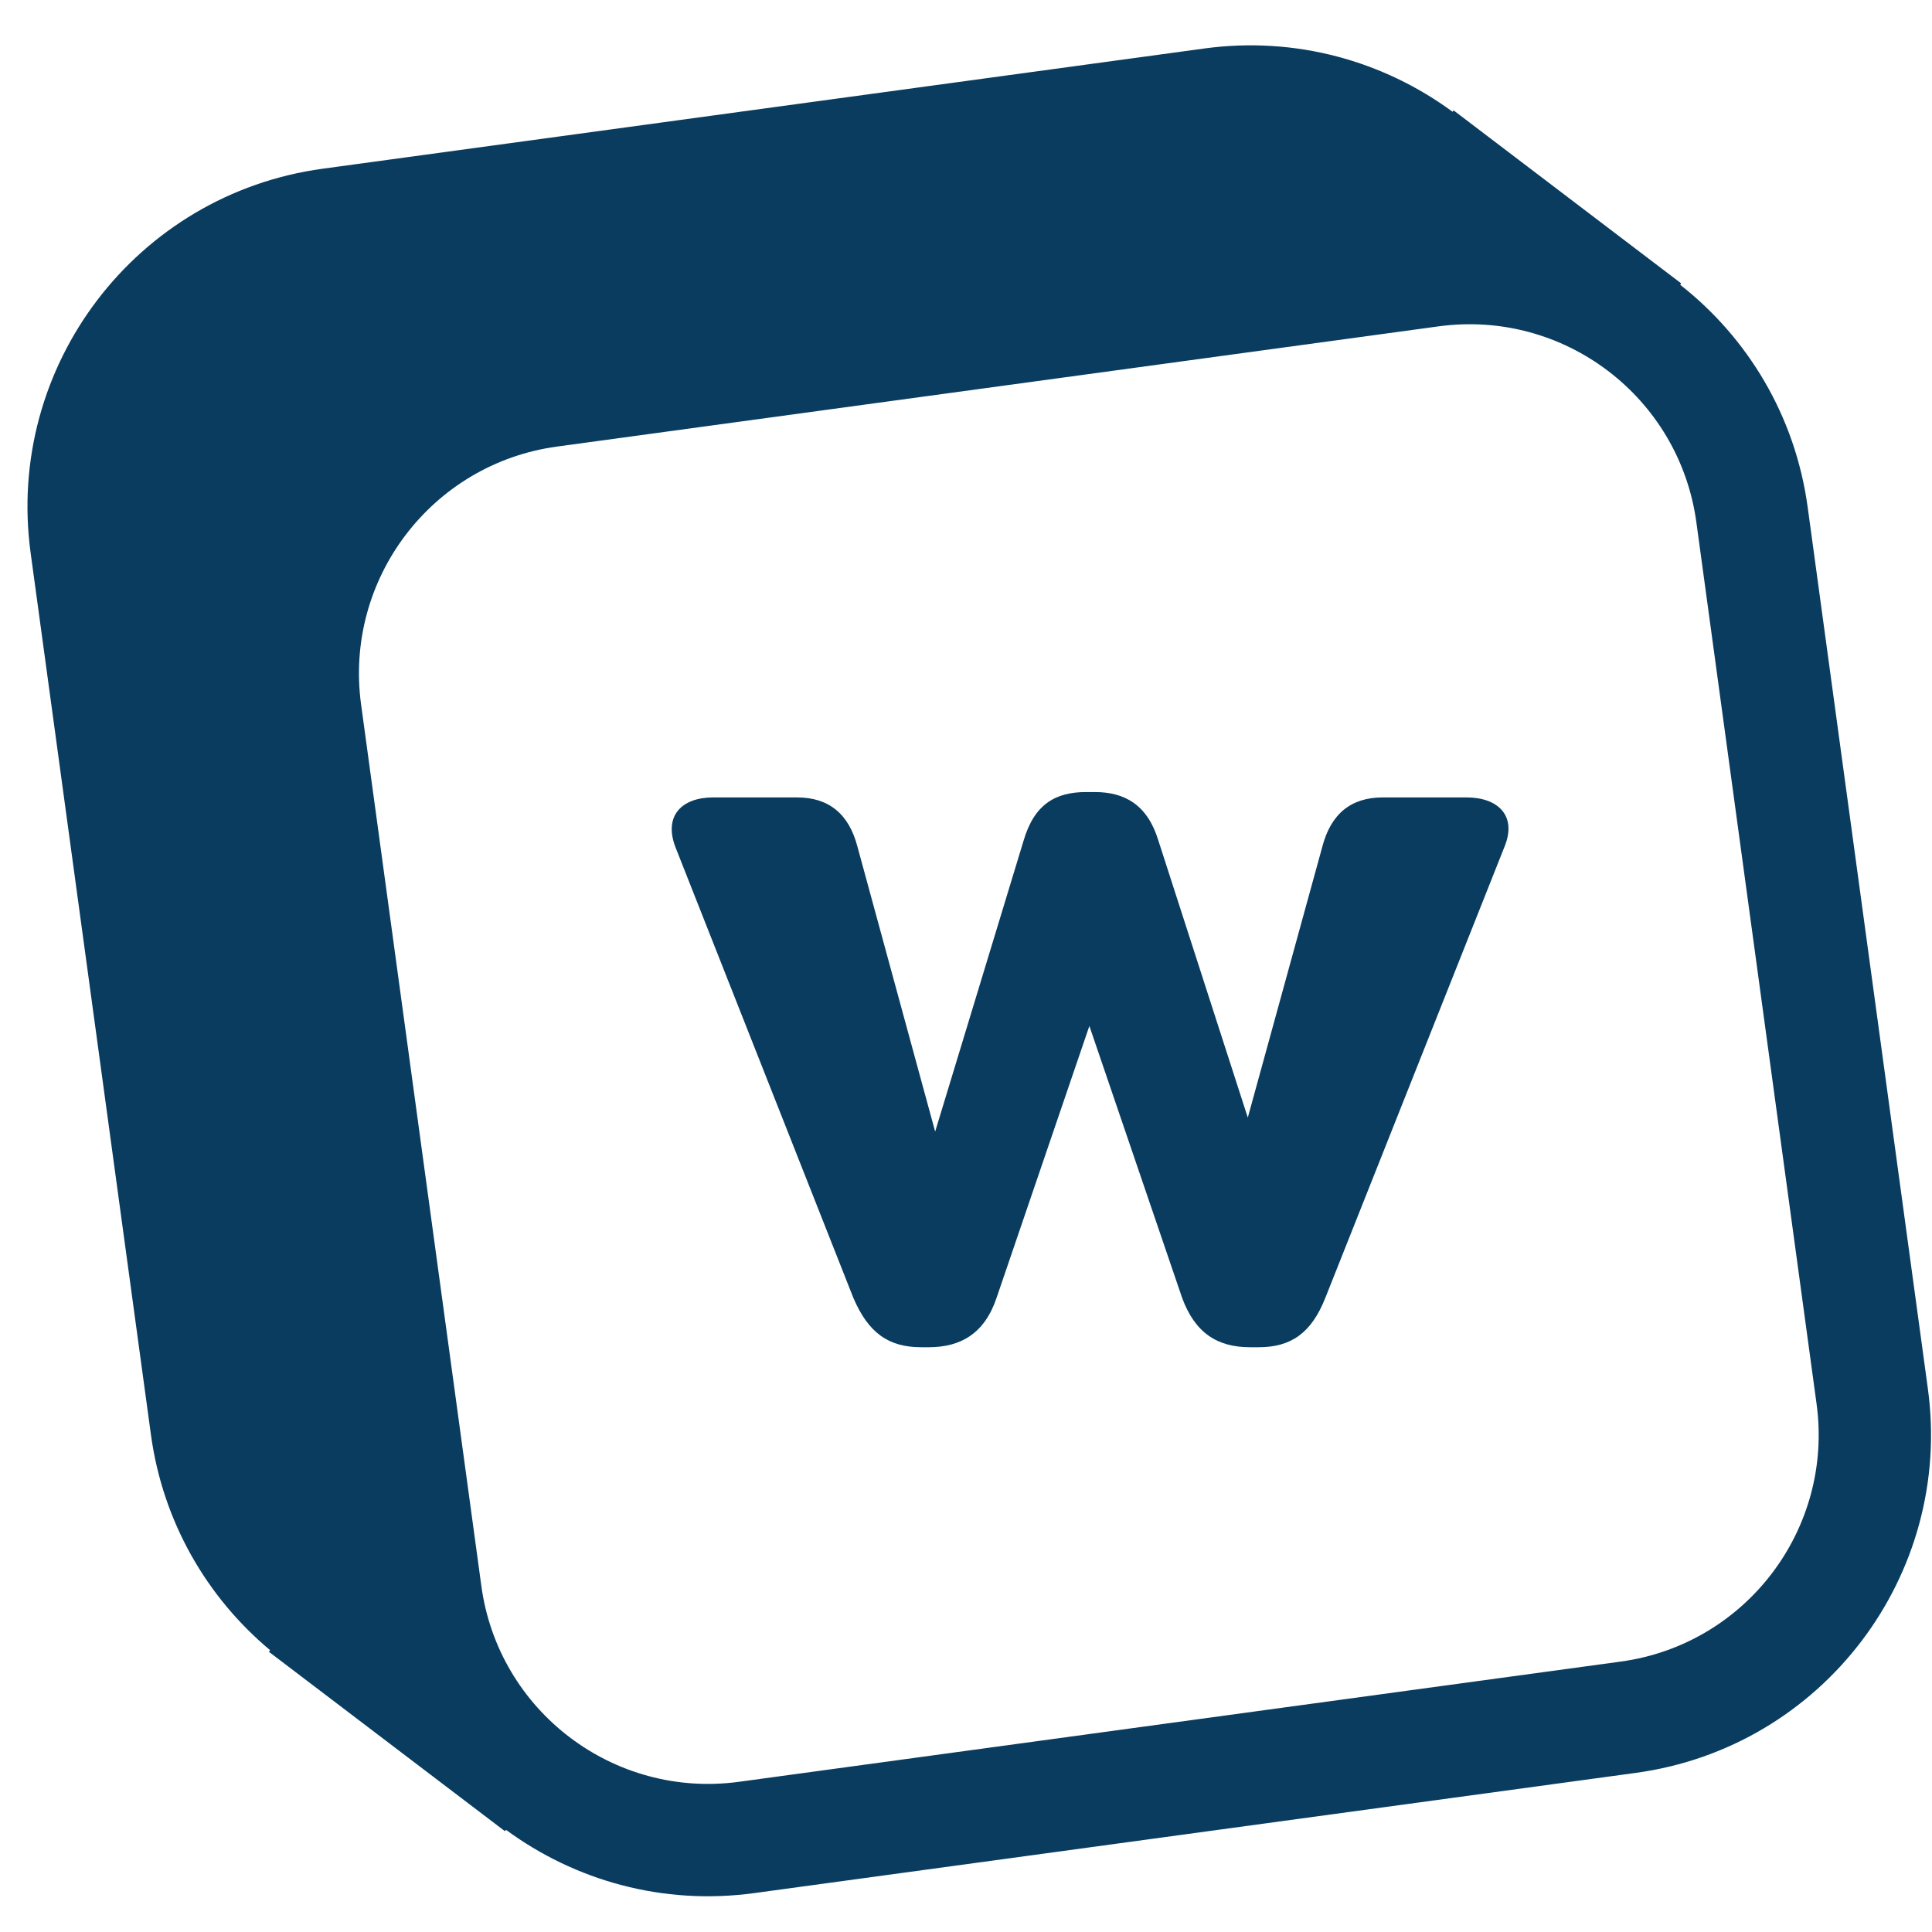 <svg width="28" height="28" viewBox="0 0 28 28" fill="none" xmlns="http://www.w3.org/2000/svg">
<path fill-rule="evenodd" clip-rule="evenodd" d="M0.444 8.014C0.075 5.308 1.97 2.814 4.677 2.445L17.452 0.703C18.778 0.522 20.053 0.885 21.052 1.62L21.067 1.6L24.365 4.107L24.35 4.127C25.326 4.892 26.017 6.023 26.198 7.349L27.94 20.125C28.309 22.831 26.414 25.325 23.707 25.694L10.932 27.436C9.606 27.617 8.332 27.254 7.333 26.519L7.318 26.539L3.897 23.939L3.915 23.916C3.002 23.153 2.36 22.061 2.187 20.79L0.444 8.014ZM8.073 6.472C6.257 6.72 4.986 8.393 5.233 10.209L6.976 22.984C7.223 24.8 8.896 26.071 10.712 25.823L23.488 24.081C25.303 23.834 26.575 22.16 26.327 20.345L24.585 7.569C24.337 5.753 22.664 4.482 20.848 4.73L8.073 6.472ZM20.038 11.557H21.256C21.709 11.557 21.991 11.822 21.803 12.275L19.209 18.806C19.006 19.322 18.709 19.525 18.241 19.525H18.116C17.647 19.525 17.319 19.322 17.131 18.806L15.788 14.869L14.444 18.806C14.272 19.322 13.928 19.525 13.46 19.525H13.35C12.882 19.525 12.585 19.322 12.366 18.806L9.788 12.275C9.616 11.822 9.882 11.557 10.335 11.557H11.553C12.007 11.557 12.303 11.791 12.428 12.275L13.553 16.4L14.835 12.182C14.991 11.65 15.303 11.479 15.741 11.479H15.866C16.303 11.479 16.631 11.666 16.788 12.182L18.084 16.197L19.163 12.275C19.288 11.791 19.584 11.557 20.038 11.557Z" fill="#093C5F"/>
</svg>
